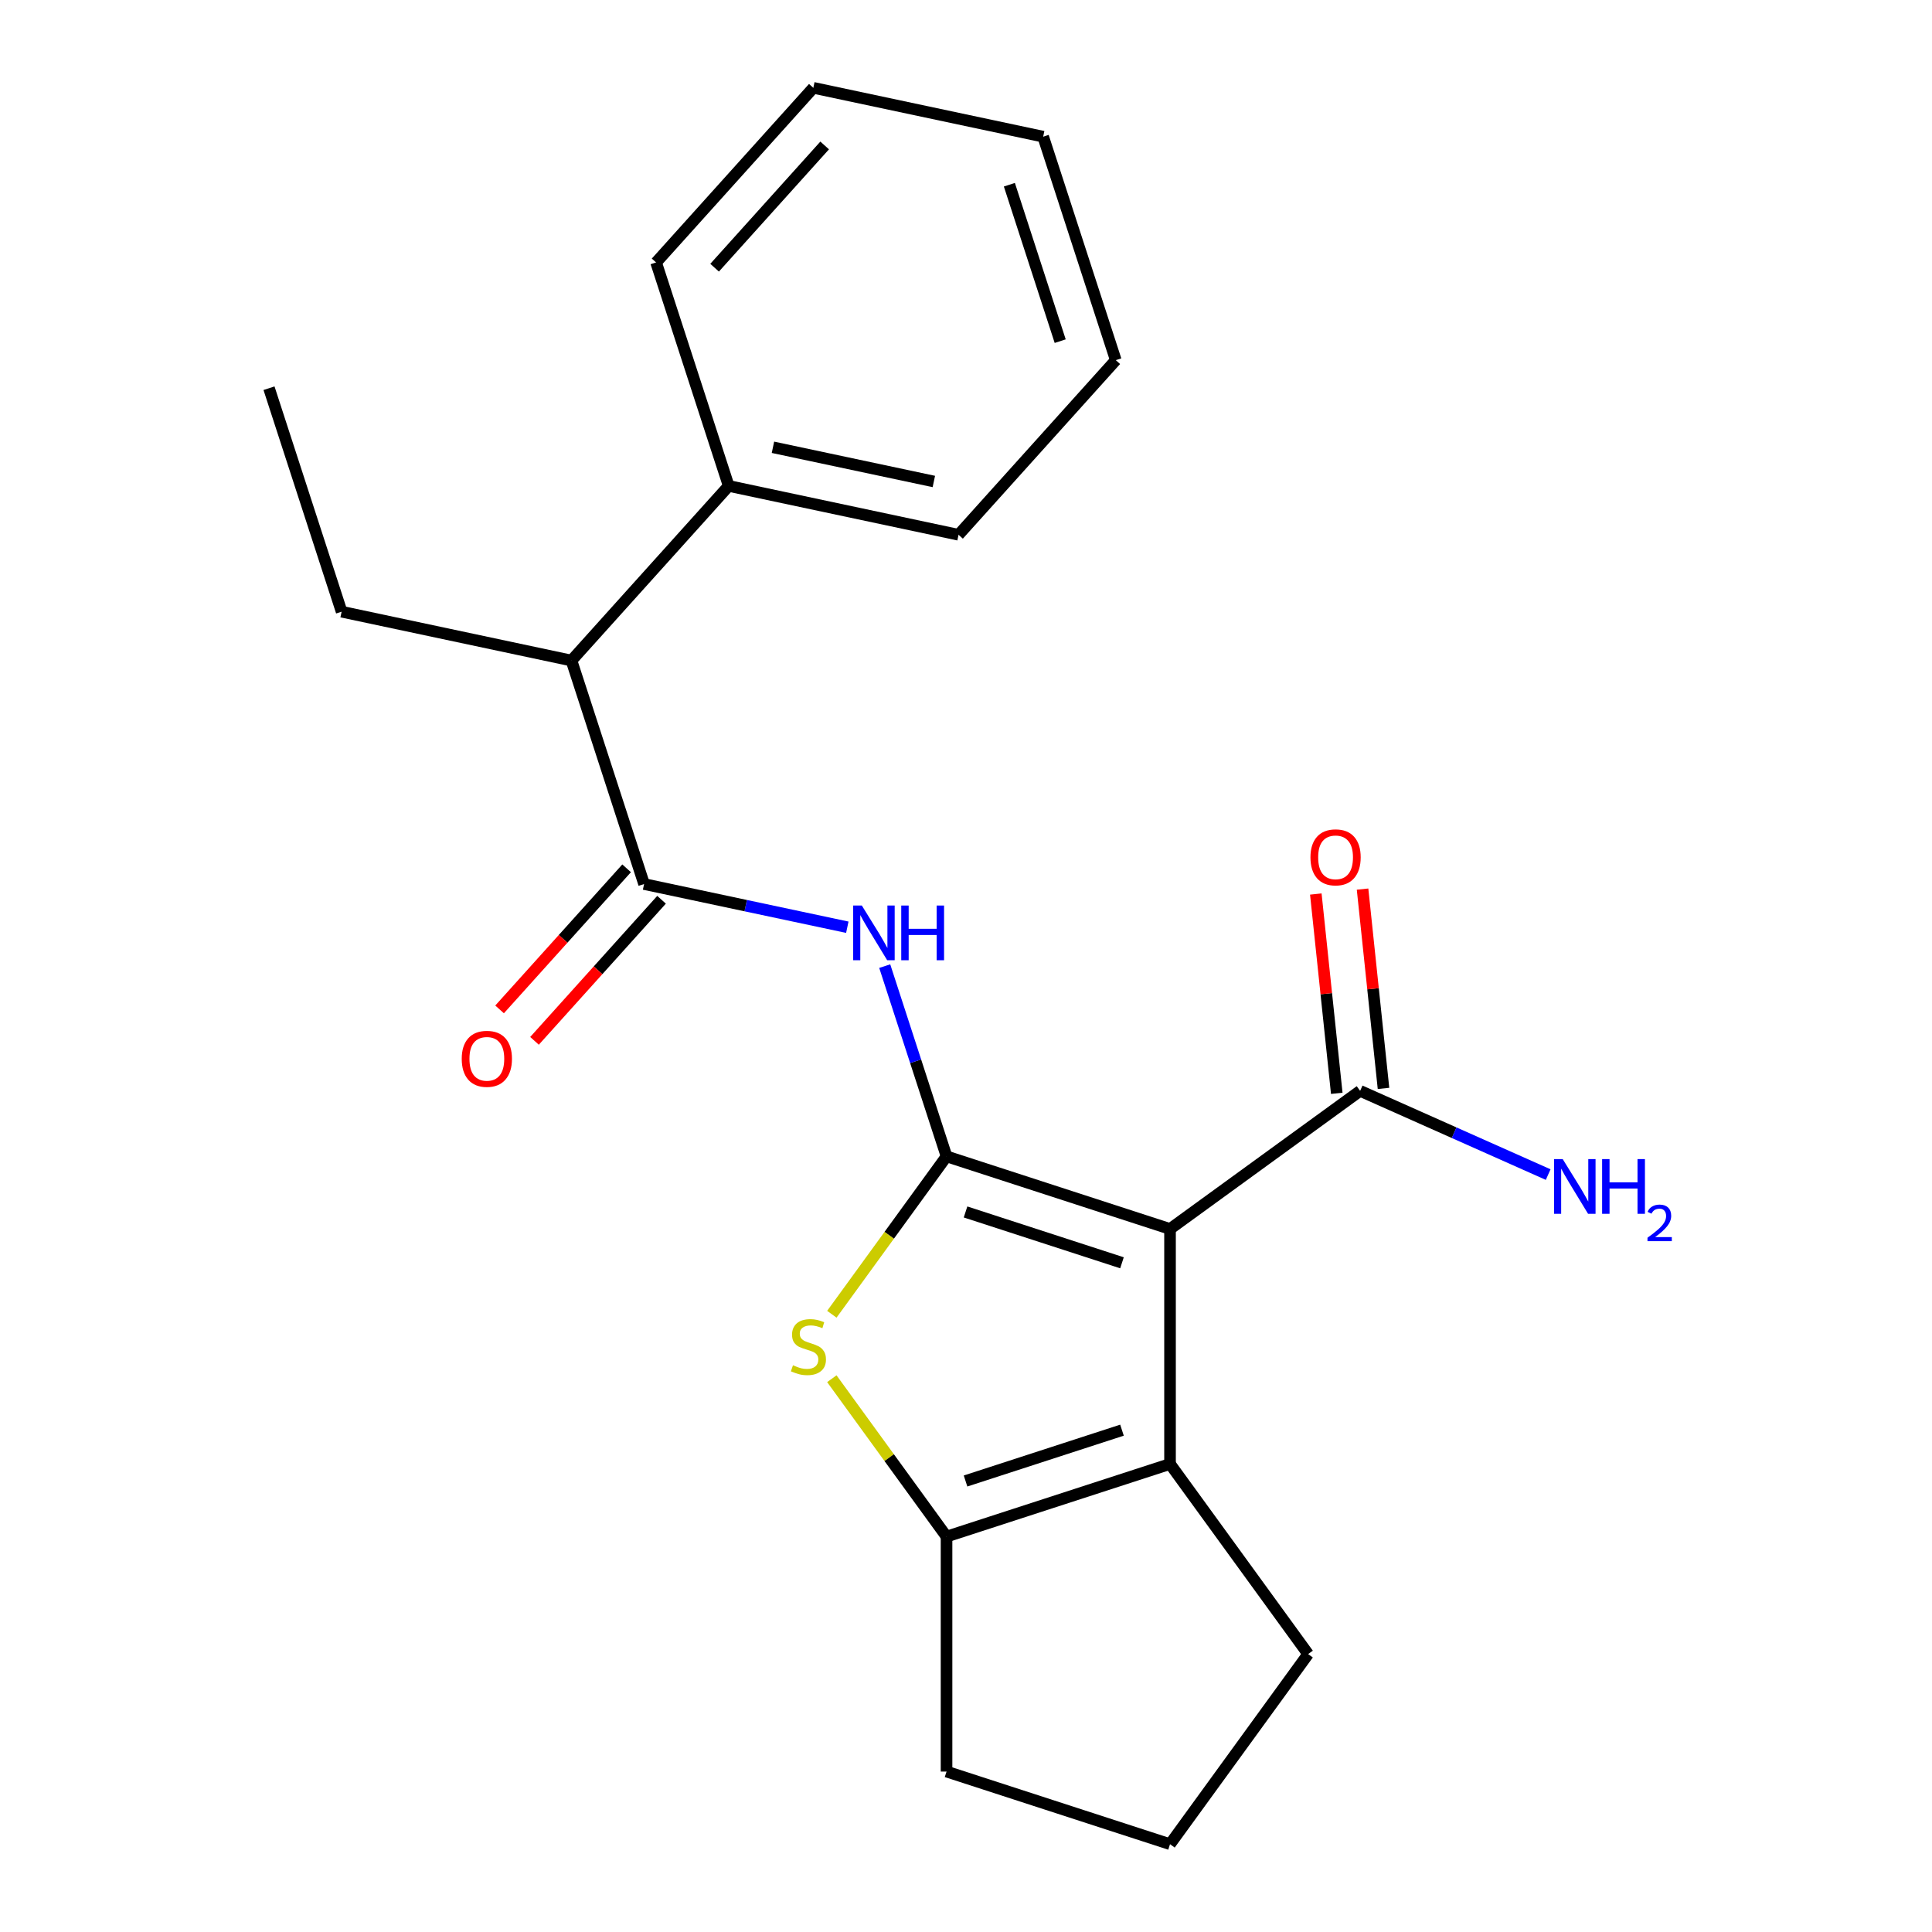 <?xml version='1.0' encoding='iso-8859-1'?>
<svg version='1.1' baseProfile='full'
              xmlns='http://www.w3.org/2000/svg'
                      xmlns:rdkit='http://www.rdkit.org/xml'
                      xmlns:xlink='http://www.w3.org/1999/xlink'
                  xml:space='preserve'
width='1000px' height='1000px' viewBox='0 0 1000 1000'>
<!-- END OF HEADER -->
<rect style='opacity:1.0;fill:#FFFFFF;stroke:none' width='1000' height='1000' x='0' y='0'> </rect>
<path class='bond-0' d='M 489.93,598.537 L 605.604,636.122' style='fill:none;fill-rule:evenodd;stroke:#000000;stroke-width:6px;stroke-linecap:butt;stroke-linejoin:miter;stroke-opacity:1' />
<path class='bond-0' d='M 499.764,627.31 L 580.736,653.619' style='fill:none;fill-rule:evenodd;stroke:#000000;stroke-width:6px;stroke-linecap:butt;stroke-linejoin:miter;stroke-opacity:1' />
<path class='bond-1' d='M 489.93,598.537 L 460.245,639.395' style='fill:none;fill-rule:evenodd;stroke:#000000;stroke-width:6px;stroke-linecap:butt;stroke-linejoin:miter;stroke-opacity:1' />
<path class='bond-1' d='M 460.245,639.395 L 430.56,680.253' style='fill:none;fill-rule:evenodd;stroke:#CCCC00;stroke-width:6px;stroke-linecap:butt;stroke-linejoin:miter;stroke-opacity:1' />
<path class='bond-3' d='M 489.93,598.537 L 473.932,549.301' style='fill:none;fill-rule:evenodd;stroke:#000000;stroke-width:6px;stroke-linecap:butt;stroke-linejoin:miter;stroke-opacity:1' />
<path class='bond-3' d='M 473.932,549.301 L 457.934,500.064' style='fill:none;fill-rule:evenodd;stroke:#0000FF;stroke-width:6px;stroke-linecap:butt;stroke-linejoin:miter;stroke-opacity:1' />
<path class='bond-2' d='M 605.604,636.122 L 605.604,757.749' style='fill:none;fill-rule:evenodd;stroke:#000000;stroke-width:6px;stroke-linecap:butt;stroke-linejoin:miter;stroke-opacity:1' />
<path class='bond-6' d='M 605.604,636.122 L 704.003,564.632' style='fill:none;fill-rule:evenodd;stroke:#000000;stroke-width:6px;stroke-linecap:butt;stroke-linejoin:miter;stroke-opacity:1' />
<path class='bond-4' d='M 430.56,713.618 L 460.245,754.476' style='fill:none;fill-rule:evenodd;stroke:#CCCC00;stroke-width:6px;stroke-linecap:butt;stroke-linejoin:miter;stroke-opacity:1' />
<path class='bond-4' d='M 460.245,754.476 L 489.93,795.334' style='fill:none;fill-rule:evenodd;stroke:#000000;stroke-width:6px;stroke-linecap:butt;stroke-linejoin:miter;stroke-opacity:1' />
<path class='bond-12' d='M 605.604,757.749 L 677.095,856.147' style='fill:none;fill-rule:evenodd;stroke:#000000;stroke-width:6px;stroke-linecap:butt;stroke-linejoin:miter;stroke-opacity:1' />
<path class='bond-22' d='M 605.604,757.749 L 489.93,795.334' style='fill:none;fill-rule:evenodd;stroke:#000000;stroke-width:6px;stroke-linecap:butt;stroke-linejoin:miter;stroke-opacity:1' />
<path class='bond-22' d='M 580.736,740.252 L 499.764,766.561' style='fill:none;fill-rule:evenodd;stroke:#000000;stroke-width:6px;stroke-linecap:butt;stroke-linejoin:miter;stroke-opacity:1' />
<path class='bond-5' d='M 438.565,479.934 L 385.971,468.755' style='fill:none;fill-rule:evenodd;stroke:#0000FF;stroke-width:6px;stroke-linecap:butt;stroke-linejoin:miter;stroke-opacity:1' />
<path class='bond-5' d='M 385.971,468.755 L 333.376,457.576' style='fill:none;fill-rule:evenodd;stroke:#000000;stroke-width:6px;stroke-linecap:butt;stroke-linejoin:miter;stroke-opacity:1' />
<path class='bond-13' d='M 489.93,795.334 L 489.93,916.961' style='fill:none;fill-rule:evenodd;stroke:#000000;stroke-width:6px;stroke-linecap:butt;stroke-linejoin:miter;stroke-opacity:1' />
<path class='bond-7' d='M 333.376,457.576 L 295.792,341.901' style='fill:none;fill-rule:evenodd;stroke:#000000;stroke-width:6px;stroke-linecap:butt;stroke-linejoin:miter;stroke-opacity:1' />
<path class='bond-8' d='M 324.338,449.437 L 291.461,485.95' style='fill:none;fill-rule:evenodd;stroke:#000000;stroke-width:6px;stroke-linecap:butt;stroke-linejoin:miter;stroke-opacity:1' />
<path class='bond-8' d='M 291.461,485.95 L 258.585,522.463' style='fill:none;fill-rule:evenodd;stroke:#FF0000;stroke-width:6px;stroke-linecap:butt;stroke-linejoin:miter;stroke-opacity:1' />
<path class='bond-8' d='M 342.415,465.714 L 309.539,502.227' style='fill:none;fill-rule:evenodd;stroke:#000000;stroke-width:6px;stroke-linecap:butt;stroke-linejoin:miter;stroke-opacity:1' />
<path class='bond-8' d='M 309.539,502.227 L 276.662,538.74' style='fill:none;fill-rule:evenodd;stroke:#FF0000;stroke-width:6px;stroke-linecap:butt;stroke-linejoin:miter;stroke-opacity:1' />
<path class='bond-9' d='M 716.099,563.36 L 710.677,511.78' style='fill:none;fill-rule:evenodd;stroke:#000000;stroke-width:6px;stroke-linecap:butt;stroke-linejoin:miter;stroke-opacity:1' />
<path class='bond-9' d='M 710.677,511.78 L 705.256,460.2' style='fill:none;fill-rule:evenodd;stroke:#FF0000;stroke-width:6px;stroke-linecap:butt;stroke-linejoin:miter;stroke-opacity:1' />
<path class='bond-9' d='M 691.906,565.903 L 686.485,514.323' style='fill:none;fill-rule:evenodd;stroke:#000000;stroke-width:6px;stroke-linecap:butt;stroke-linejoin:miter;stroke-opacity:1' />
<path class='bond-9' d='M 686.485,514.323 L 681.064,462.743' style='fill:none;fill-rule:evenodd;stroke:#FF0000;stroke-width:6px;stroke-linecap:butt;stroke-linejoin:miter;stroke-opacity:1' />
<path class='bond-11' d='M 704.003,564.632 L 752.668,586.299' style='fill:none;fill-rule:evenodd;stroke:#000000;stroke-width:6px;stroke-linecap:butt;stroke-linejoin:miter;stroke-opacity:1' />
<path class='bond-11' d='M 752.668,586.299 L 801.334,607.966' style='fill:none;fill-rule:evenodd;stroke:#0000FF;stroke-width:6px;stroke-linecap:butt;stroke-linejoin:miter;stroke-opacity:1' />
<path class='bond-10' d='M 295.792,341.901 L 377.176,251.515' style='fill:none;fill-rule:evenodd;stroke:#000000;stroke-width:6px;stroke-linecap:butt;stroke-linejoin:miter;stroke-opacity:1' />
<path class='bond-15' d='M 295.792,341.901 L 176.823,316.614' style='fill:none;fill-rule:evenodd;stroke:#000000;stroke-width:6px;stroke-linecap:butt;stroke-linejoin:miter;stroke-opacity:1' />
<path class='bond-16' d='M 377.176,251.515 L 496.145,276.803' style='fill:none;fill-rule:evenodd;stroke:#000000;stroke-width:6px;stroke-linecap:butt;stroke-linejoin:miter;stroke-opacity:1' />
<path class='bond-16' d='M 400.079,231.514 L 483.357,249.216' style='fill:none;fill-rule:evenodd;stroke:#000000;stroke-width:6px;stroke-linecap:butt;stroke-linejoin:miter;stroke-opacity:1' />
<path class='bond-17' d='M 377.176,251.515 L 339.591,135.841' style='fill:none;fill-rule:evenodd;stroke:#000000;stroke-width:6px;stroke-linecap:butt;stroke-linejoin:miter;stroke-opacity:1' />
<path class='bond-23' d='M 677.095,856.147 L 605.604,954.545' style='fill:none;fill-rule:evenodd;stroke:#000000;stroke-width:6px;stroke-linecap:butt;stroke-linejoin:miter;stroke-opacity:1' />
<path class='bond-14' d='M 489.93,916.961 L 605.604,954.545' style='fill:none;fill-rule:evenodd;stroke:#000000;stroke-width:6px;stroke-linecap:butt;stroke-linejoin:miter;stroke-opacity:1' />
<path class='bond-18' d='M 176.823,316.614 L 139.238,200.94' style='fill:none;fill-rule:evenodd;stroke:#000000;stroke-width:6px;stroke-linecap:butt;stroke-linejoin:miter;stroke-opacity:1' />
<path class='bond-20' d='M 496.145,276.803 L 577.529,186.416' style='fill:none;fill-rule:evenodd;stroke:#000000;stroke-width:6px;stroke-linecap:butt;stroke-linejoin:miter;stroke-opacity:1' />
<path class='bond-19' d='M 339.591,135.841 L 420.975,45.455' style='fill:none;fill-rule:evenodd;stroke:#000000;stroke-width:6px;stroke-linecap:butt;stroke-linejoin:miter;stroke-opacity:1' />
<path class='bond-19' d='M 369.876,138.56 L 426.845,75.289' style='fill:none;fill-rule:evenodd;stroke:#000000;stroke-width:6px;stroke-linecap:butt;stroke-linejoin:miter;stroke-opacity:1' />
<path class='bond-21' d='M 420.975,45.455 L 539.944,70.742' style='fill:none;fill-rule:evenodd;stroke:#000000;stroke-width:6px;stroke-linecap:butt;stroke-linejoin:miter;stroke-opacity:1' />
<path class='bond-24' d='M 577.529,186.416 L 539.944,70.742' style='fill:none;fill-rule:evenodd;stroke:#000000;stroke-width:6px;stroke-linecap:butt;stroke-linejoin:miter;stroke-opacity:1' />
<path class='bond-24' d='M 548.757,176.582 L 522.447,95.61' style='fill:none;fill-rule:evenodd;stroke:#000000;stroke-width:6px;stroke-linecap:butt;stroke-linejoin:miter;stroke-opacity:1' />
<path  class='atom-2' d='M 410.44 706.656
Q 410.76 706.776, 412.08 707.336
Q 413.4 707.896, 414.84 708.256
Q 416.32 708.576, 417.76 708.576
Q 420.44 708.576, 422 707.296
Q 423.56 705.976, 423.56 703.696
Q 423.56 702.136, 422.76 701.176
Q 422 700.216, 420.8 699.696
Q 419.6 699.176, 417.6 698.576
Q 415.08 697.816, 413.56 697.096
Q 412.08 696.376, 411 694.856
Q 409.96 693.336, 409.96 690.776
Q 409.96 687.216, 412.36 685.016
Q 414.8 682.816, 419.6 682.816
Q 422.88 682.816, 426.6 684.376
L 425.68 687.456
Q 422.28 686.056, 419.72 686.056
Q 416.96 686.056, 415.44 687.216
Q 413.92 688.336, 413.96 690.296
Q 413.96 691.816, 414.72 692.736
Q 415.52 693.656, 416.64 694.176
Q 417.8 694.696, 419.72 695.296
Q 422.28 696.096, 423.8 696.896
Q 425.32 697.696, 426.4 699.336
Q 427.52 700.936, 427.52 703.696
Q 427.52 707.616, 424.88 709.736
Q 422.28 711.816, 417.92 711.816
Q 415.4 711.816, 413.48 711.256
Q 411.6 710.736, 409.36 709.816
L 410.44 706.656
' fill='#CCCC00'/>
<path  class='atom-4' d='M 446.085 468.703
L 455.365 483.703
Q 456.285 485.183, 457.765 487.863
Q 459.245 490.543, 459.325 490.703
L 459.325 468.703
L 463.085 468.703
L 463.085 497.023
L 459.205 497.023
L 449.245 480.623
Q 448.085 478.703, 446.845 476.503
Q 445.645 474.303, 445.285 473.623
L 445.285 497.023
L 441.605 497.023
L 441.605 468.703
L 446.085 468.703
' fill='#0000FF'/>
<path  class='atom-4' d='M 466.485 468.703
L 470.325 468.703
L 470.325 480.743
L 484.805 480.743
L 484.805 468.703
L 488.645 468.703
L 488.645 497.023
L 484.805 497.023
L 484.805 483.943
L 470.325 483.943
L 470.325 497.023
L 466.485 497.023
L 466.485 468.703
' fill='#0000FF'/>
<path  class='atom-9' d='M 238.992 548.042
Q 238.992 541.242, 242.352 537.442
Q 245.712 533.642, 251.992 533.642
Q 258.272 533.642, 261.632 537.442
Q 264.992 541.242, 264.992 548.042
Q 264.992 554.922, 261.592 558.842
Q 258.192 562.722, 251.992 562.722
Q 245.752 562.722, 242.352 558.842
Q 238.992 554.962, 238.992 548.042
M 251.992 559.522
Q 256.312 559.522, 258.632 556.642
Q 260.992 553.722, 260.992 548.042
Q 260.992 542.482, 258.632 539.682
Q 256.312 536.842, 251.992 536.842
Q 247.672 536.842, 245.312 539.642
Q 242.992 542.442, 242.992 548.042
Q 242.992 553.762, 245.312 556.642
Q 247.672 559.522, 251.992 559.522
' fill='#FF0000'/>
<path  class='atom-10' d='M 678.289 443.751
Q 678.289 436.951, 681.649 433.151
Q 685.009 429.351, 691.289 429.351
Q 697.569 429.351, 700.929 433.151
Q 704.289 436.951, 704.289 443.751
Q 704.289 450.631, 700.889 454.551
Q 697.489 458.431, 691.289 458.431
Q 685.049 458.431, 681.649 454.551
Q 678.289 450.671, 678.289 443.751
M 691.289 455.231
Q 695.609 455.231, 697.929 452.351
Q 700.289 449.431, 700.289 443.751
Q 700.289 438.191, 697.929 435.391
Q 695.609 432.551, 691.289 432.551
Q 686.969 432.551, 684.609 435.351
Q 682.289 438.151, 682.289 443.751
Q 682.289 449.471, 684.609 452.351
Q 686.969 455.231, 691.289 455.231
' fill='#FF0000'/>
<path  class='atom-12' d='M 808.854 599.942
L 818.134 614.942
Q 819.054 616.422, 820.534 619.102
Q 822.014 621.782, 822.094 621.942
L 822.094 599.942
L 825.854 599.942
L 825.854 628.262
L 821.974 628.262
L 812.014 611.862
Q 810.854 609.942, 809.614 607.742
Q 808.414 605.542, 808.054 604.862
L 808.054 628.262
L 804.374 628.262
L 804.374 599.942
L 808.854 599.942
' fill='#0000FF'/>
<path  class='atom-12' d='M 829.254 599.942
L 833.094 599.942
L 833.094 611.982
L 847.574 611.982
L 847.574 599.942
L 851.414 599.942
L 851.414 628.262
L 847.574 628.262
L 847.574 615.182
L 833.094 615.182
L 833.094 628.262
L 829.254 628.262
L 829.254 599.942
' fill='#0000FF'/>
<path  class='atom-12' d='M 852.787 627.268
Q 853.473 625.499, 855.11 624.522
Q 856.747 623.519, 859.017 623.519
Q 861.842 623.519, 863.426 625.05
Q 865.01 626.582, 865.01 629.301
Q 865.01 632.073, 862.951 634.66
Q 860.918 637.247, 856.694 640.31
L 865.327 640.31
L 865.327 642.422
L 852.734 642.422
L 852.734 640.653
Q 856.219 638.171, 858.278 636.323
Q 860.364 634.475, 861.367 632.812
Q 862.37 631.149, 862.37 629.433
Q 862.37 627.638, 861.473 626.634
Q 860.575 625.631, 859.017 625.631
Q 857.513 625.631, 856.509 626.238
Q 855.506 626.846, 854.793 628.192
L 852.787 627.268
' fill='#0000FF'/>
</svg>
